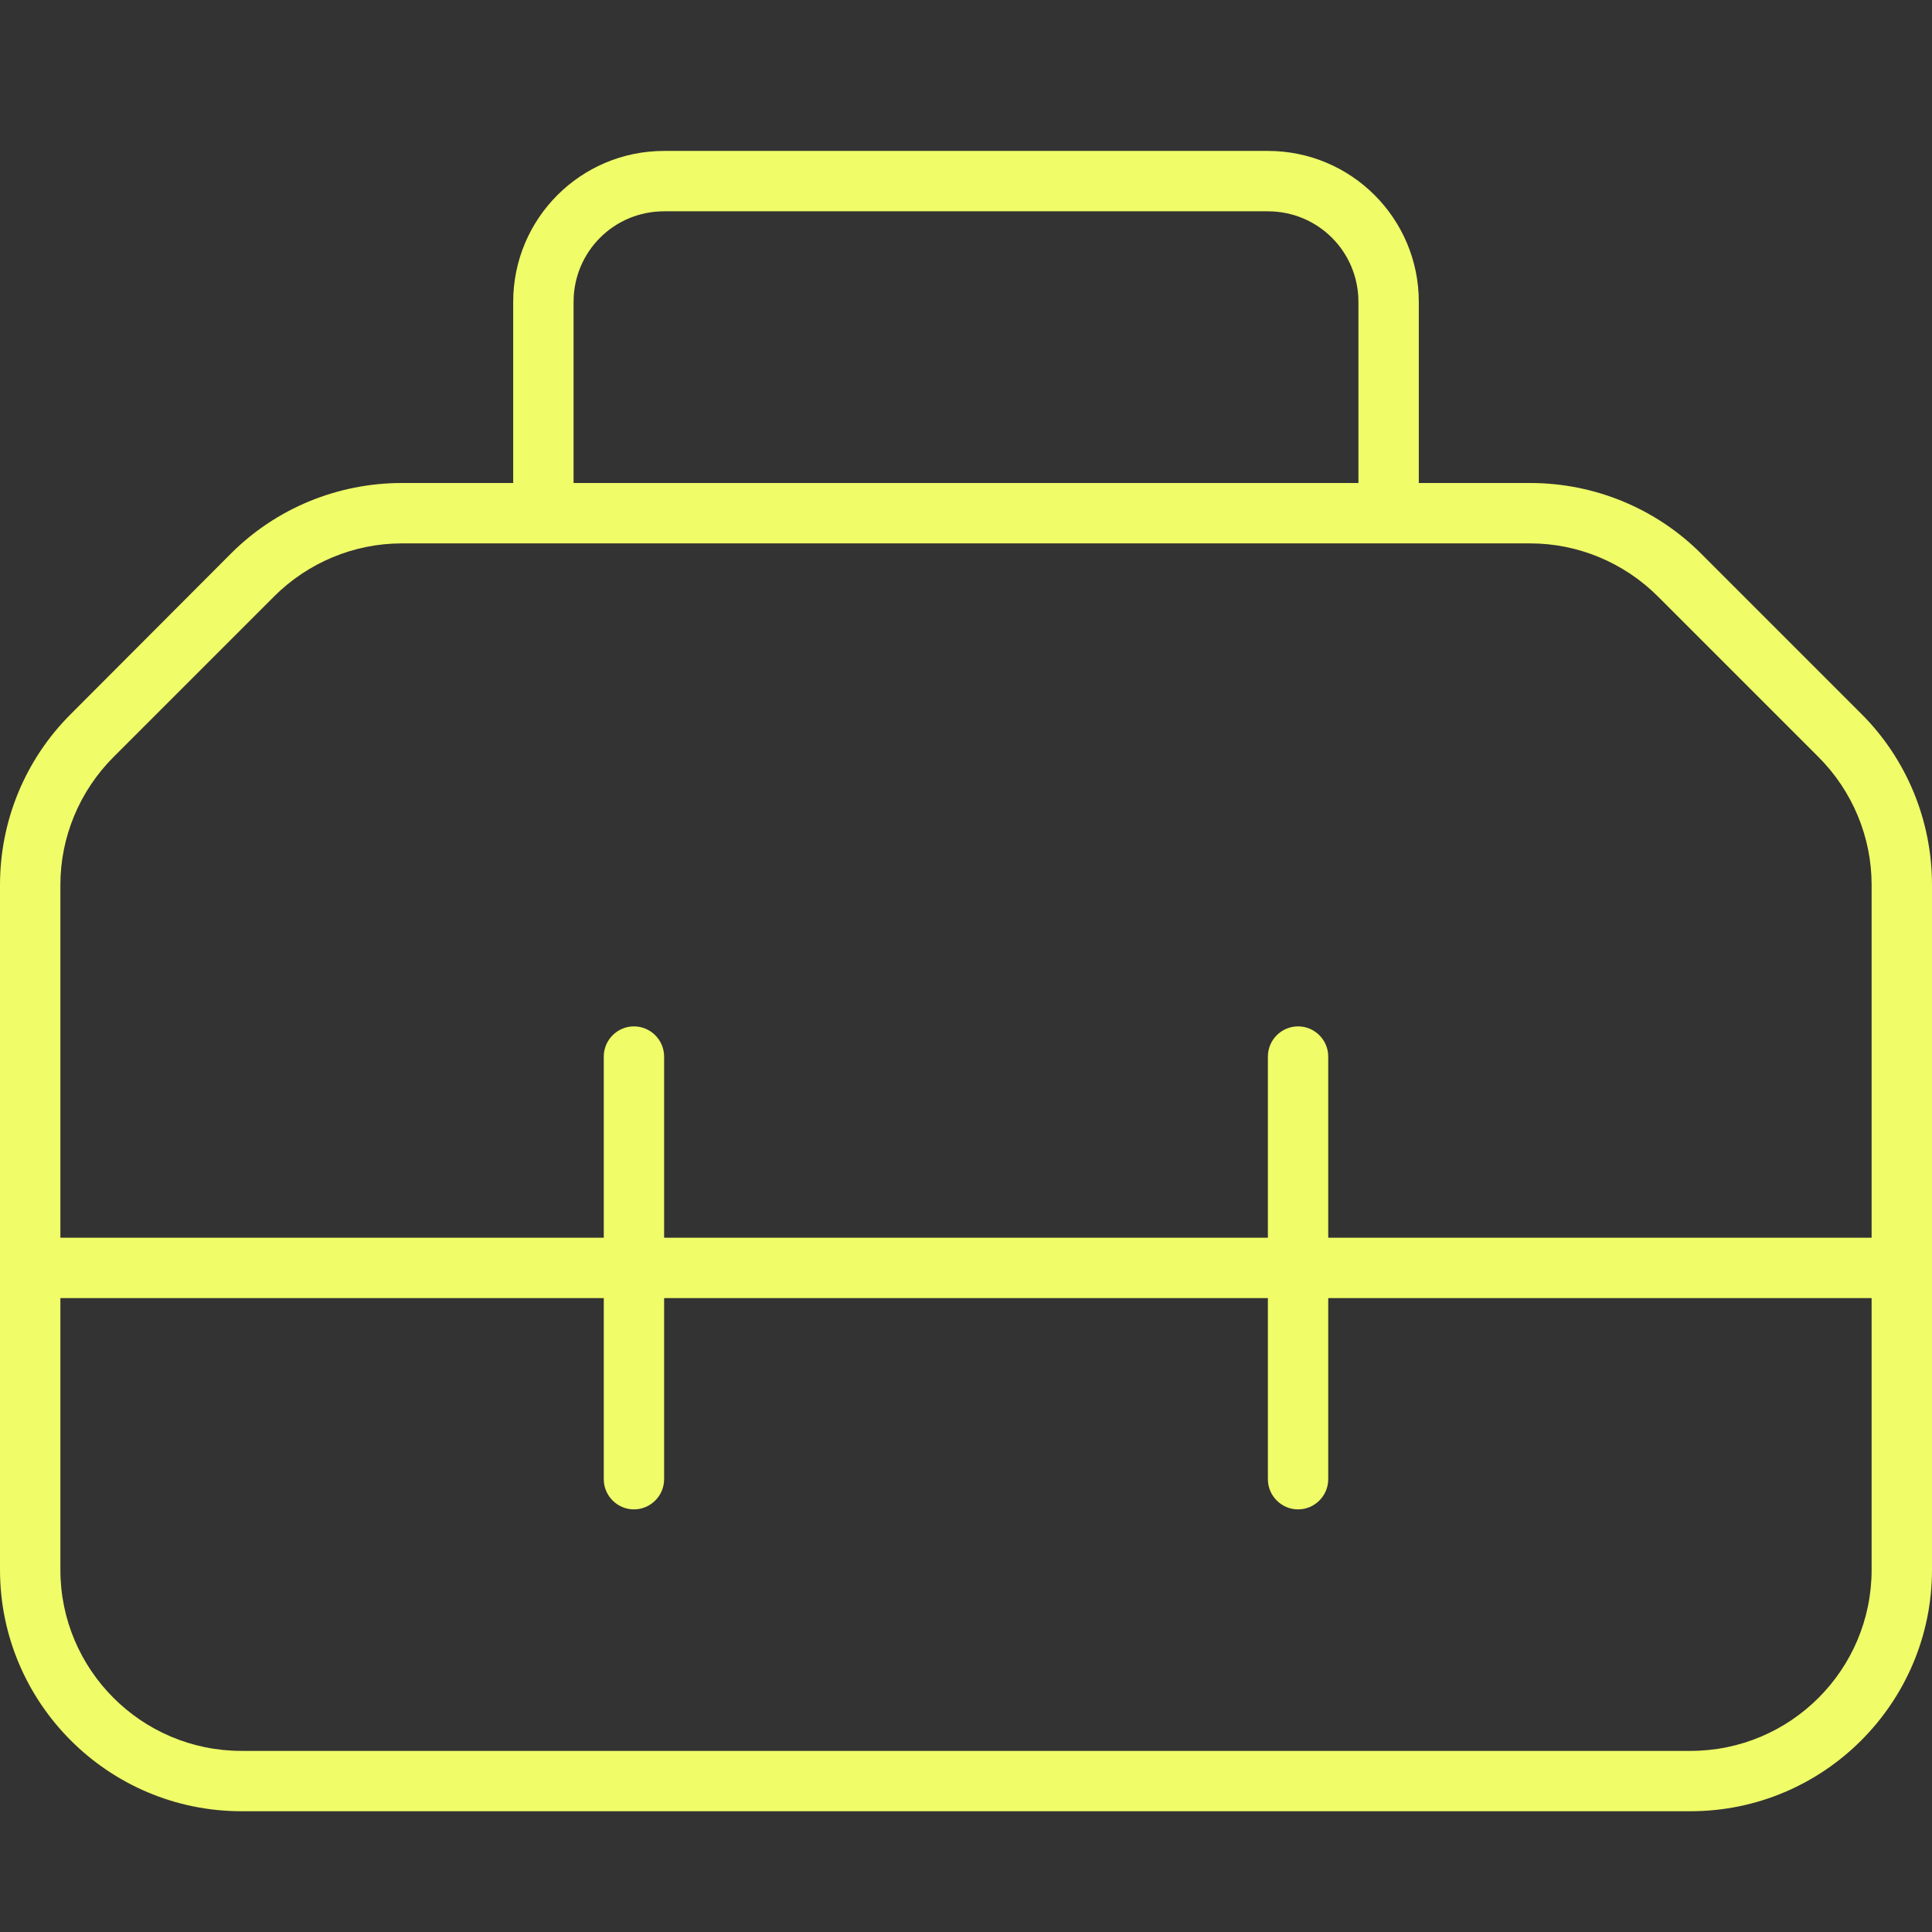 <svg width="51" height="51" viewBox="0 0 51 51" fill="none" xmlns="http://www.w3.org/2000/svg">
<rect x="0" y="0" width="51" height="51" fill="#333333" stroke="none"/>
<path d="M17.531 5.578H33.469C34.794 5.578 35.859 6.644 35.859 7.969V12.75H15.141V7.969C15.141 6.644 16.206 5.578 17.531 5.578ZM13.547 7.969V12.75H10.608C8.915 12.75 7.291 13.417 6.096 14.613L1.863 18.856C0.667 20.051 0 21.665 0 23.358V33.469V41.438C0 44.954 2.859 47.812 6.375 47.812H44.625C48.141 47.812 51 44.954 51 41.438V33.469V23.358C51 21.665 50.333 20.041 49.137 18.846L44.904 14.613C43.709 13.417 42.085 12.75 40.392 12.75H37.453V7.969C37.453 5.767 35.67 3.984 33.469 3.984H17.531C15.33 3.984 13.547 5.767 13.547 7.969ZM49.406 32.672H35.062V27.891C35.062 27.452 34.704 27.094 34.266 27.094C33.827 27.094 33.469 27.452 33.469 27.891V32.672H17.531V27.891C17.531 27.452 17.173 27.094 16.734 27.094C16.296 27.094 15.938 27.452 15.938 27.891V32.672H1.594V23.358C1.594 22.093 2.102 20.878 2.998 19.982L7.232 15.748C8.128 14.852 9.343 14.344 10.608 14.344H14.344H36.656H40.392C41.657 14.344 42.872 14.852 43.768 15.748L48.002 19.982C48.898 20.878 49.406 22.093 49.406 23.358V32.672ZM1.594 34.266H15.938V39.047C15.938 39.485 16.296 39.844 16.734 39.844C17.173 39.844 17.531 39.485 17.531 39.047V34.266H33.469V39.047C33.469 39.485 33.827 39.844 34.266 39.844C34.704 39.844 35.062 39.485 35.062 39.047V34.266H49.406V41.438C49.406 44.077 47.265 46.219 44.625 46.219H6.375C3.735 46.219 1.594 44.077 1.594 41.438V34.266Z" fill="#F0FC68"/>
</svg>
